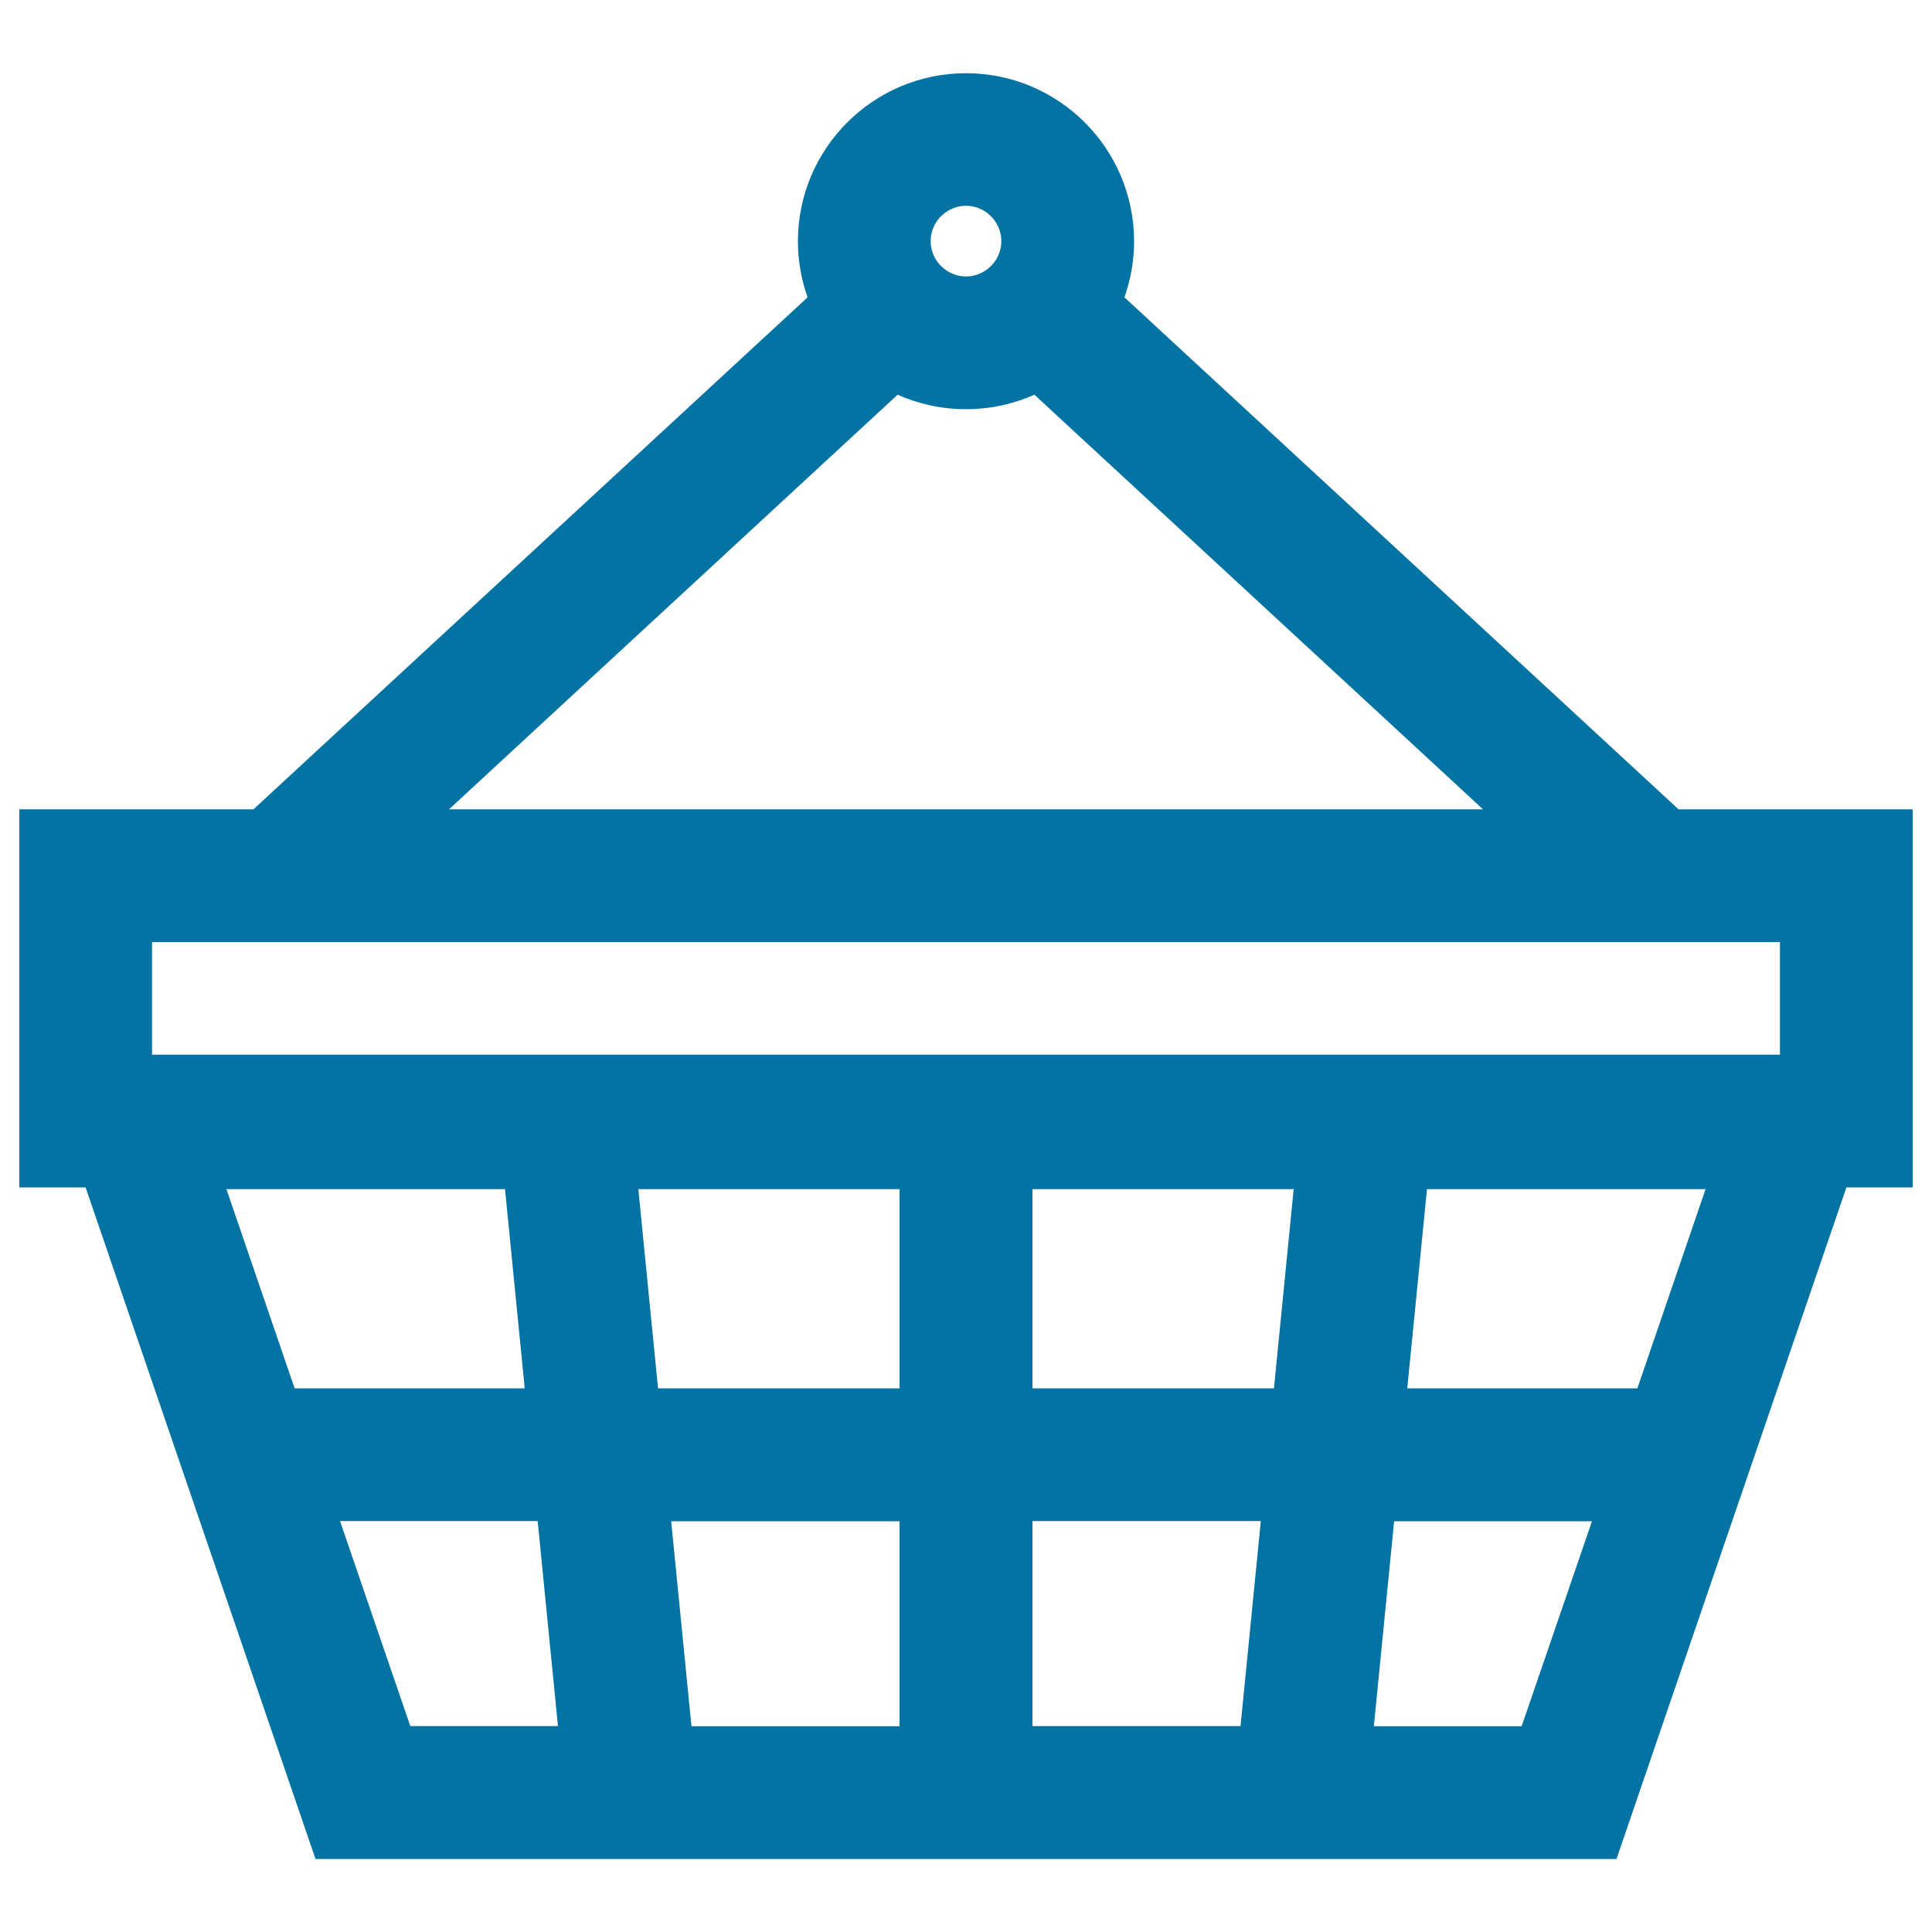 <svg xmlns="http://www.w3.org/2000/svg" viewBox="0 0 1000 1000" style="fill:#0273a2">
<title>Shopping Basket Commercial Tool SVG icon</title>
<g><g><path d="M990,614.5V418.9H868.8L582,153.9c3.2-9.1,5-18.8,5-29c0-48-39-87-87-87c-48,0-87,39-87,87c0,10.2,1.8,19.9,5,29l-286.8,265H10v195.7h34.3l119,347.6h673.4l119-347.6H990L990,614.5z M659.4,718.6h-125V615.5h135.2L659.4,718.6z M465.6,893.5H357.9l-10.5-106.1h118.2V893.5z M340.6,718.6l-10.2-103.1h135.2v103.1H340.6L340.6,718.6z M518.3,124.8c0,5.3-2.3,10.1-5.9,13.4c-3.3,3-7.6,4.9-12.4,4.9s-9.1-1.9-12.4-4.9c-3.6-3.3-5.9-8.1-5.9-13.4c0-5.3,2.3-10.1,5.9-13.4c3.3-3,7.6-4.9,12.4-4.9s9.1,1.9,12.4,4.9C516,114.8,518.3,119.5,518.3,124.8z M464.6,204.3c10.8,4.8,22.8,7.5,35.4,7.5c12.6,0,24.6-2.7,35.4-7.5l232.2,214.6H232.4L464.6,204.3z M78.7,487.6h842.6v58.3H78.7V487.6z M261.4,615.5l10.2,103.1H152.5l-35.3-103.1H261.4z M212.4,893.5L176,787.3h102.3l10.5,106.1H212.4z M534.4,787.3h118.2l-10.5,106.1H534.4V787.3z M787.6,893.5h-76.5l10.5-106.1H824L787.6,893.5z M847.5,718.6H728.4l10.2-103.1h144.2L847.5,718.6z"/></g></g>
</svg>